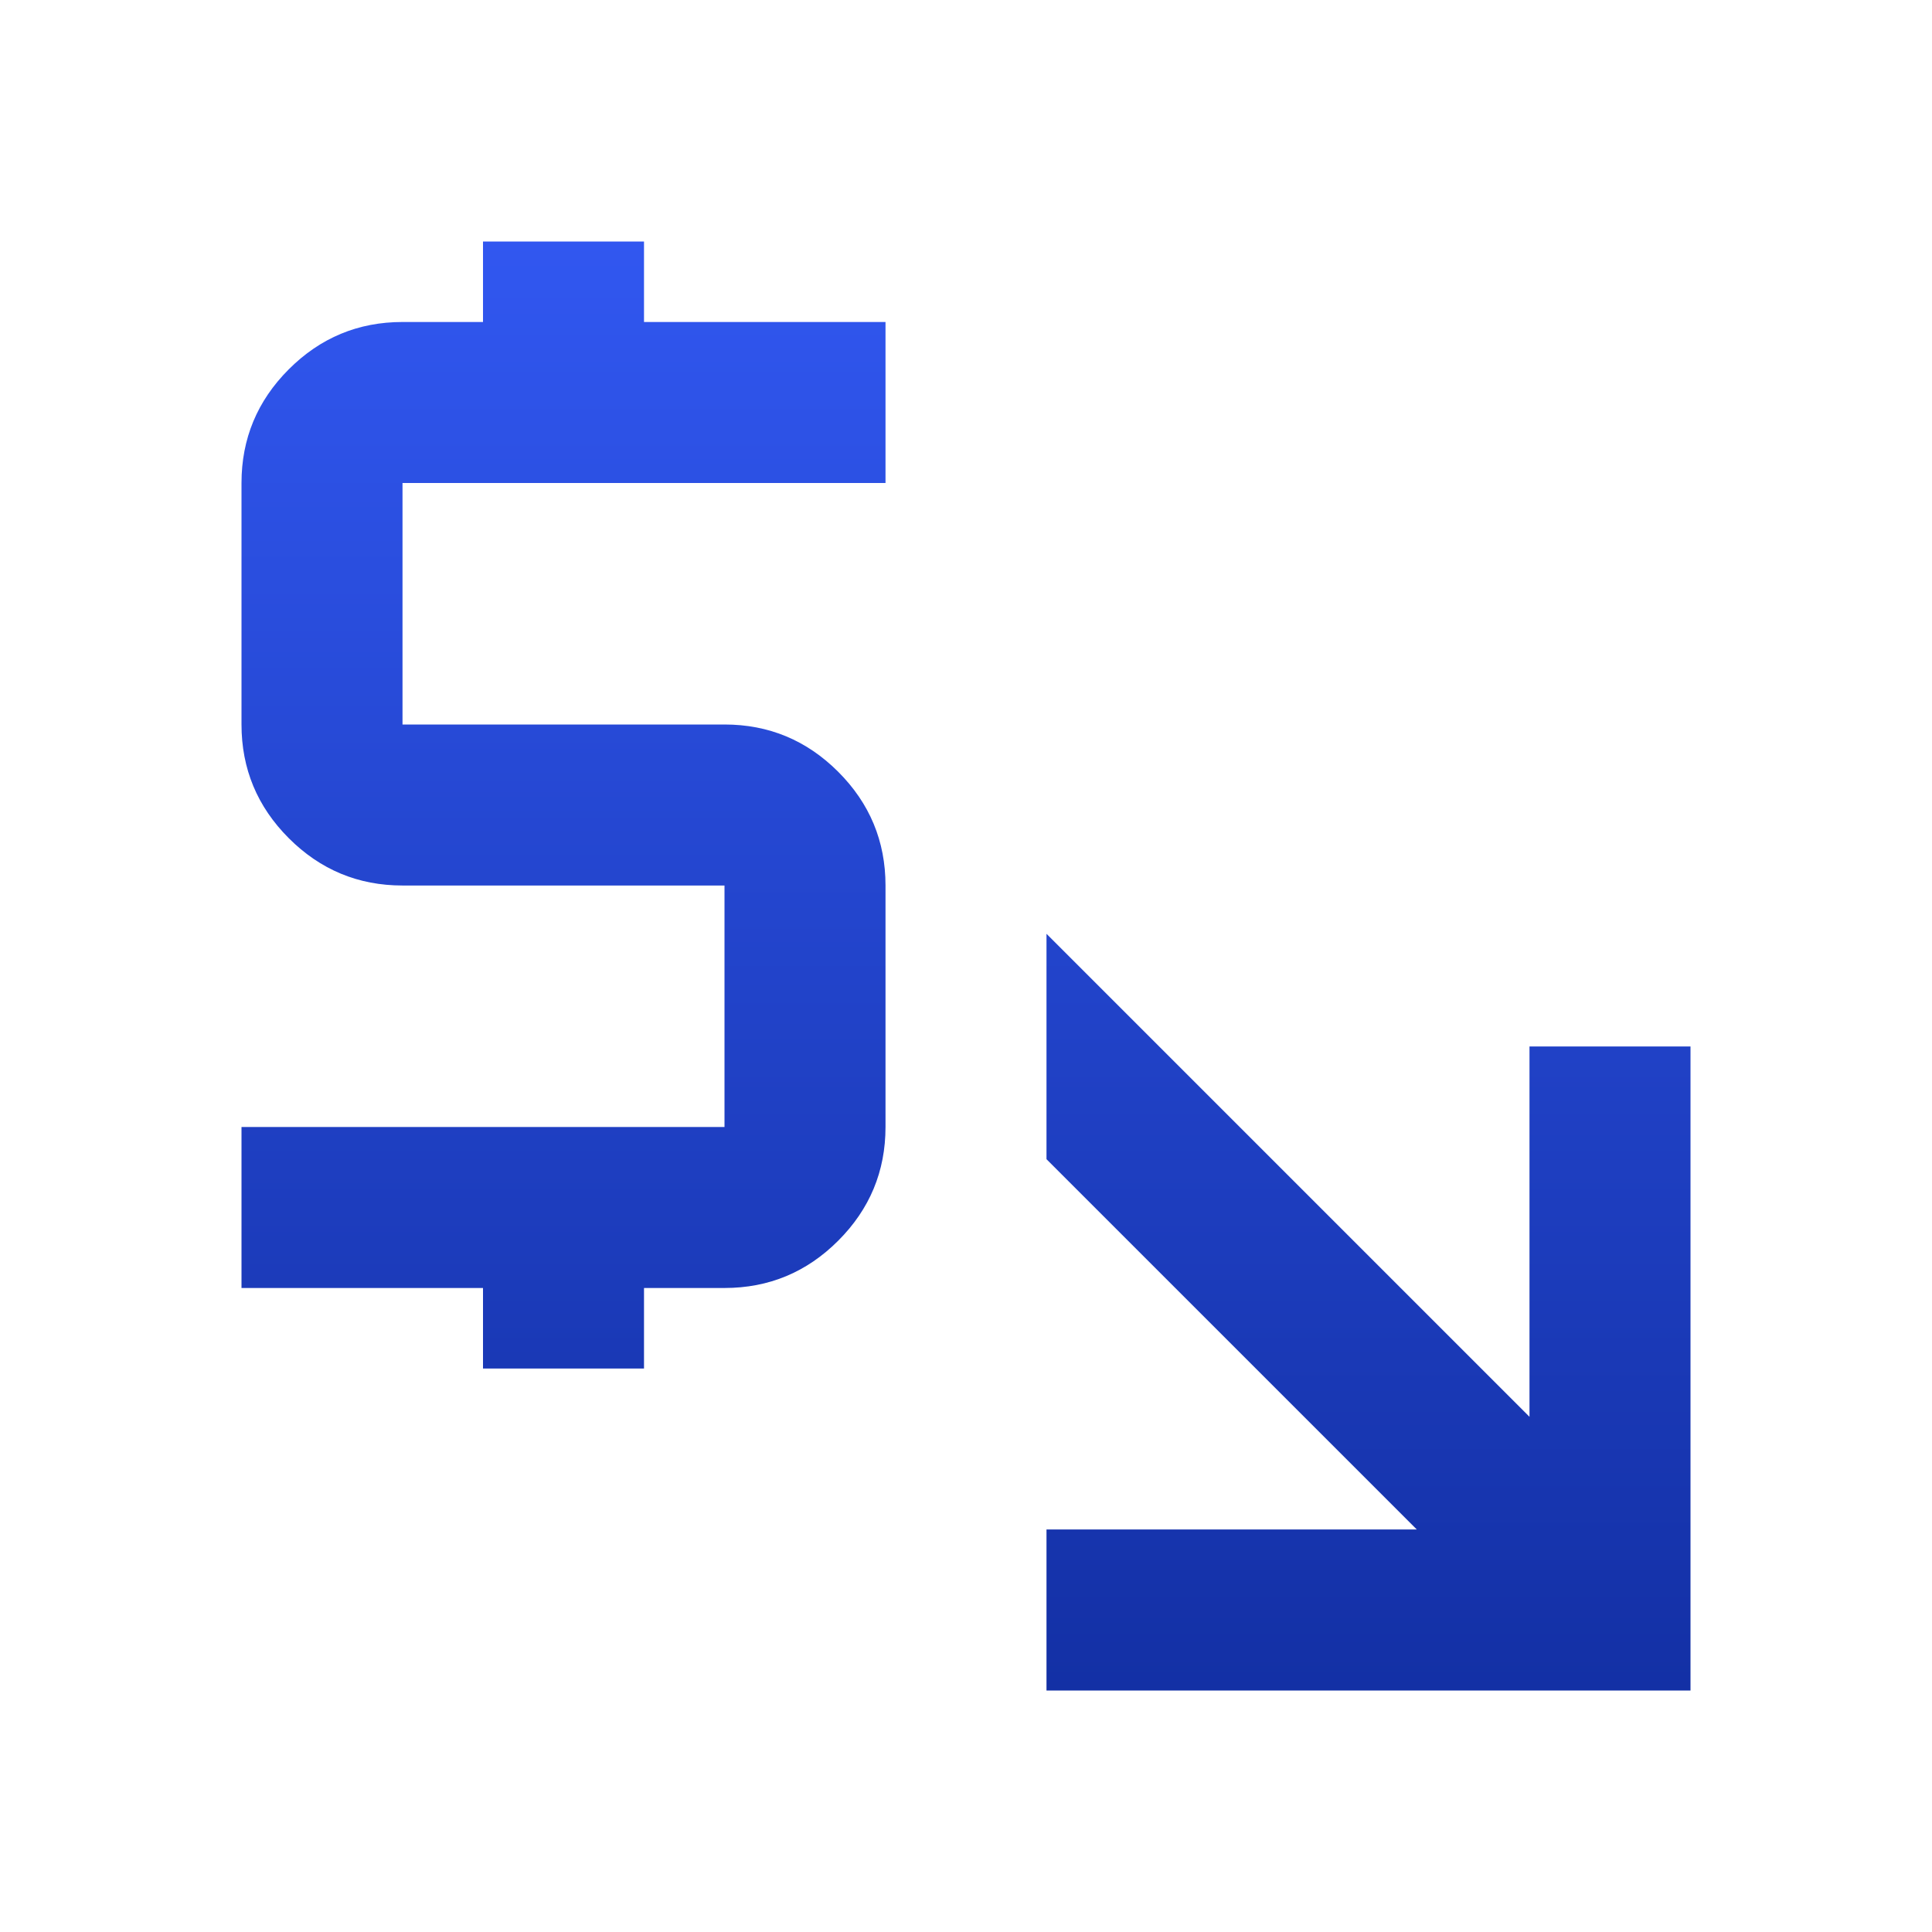 <svg width="80" height="80" viewBox="0 0 80 80" fill="none" xmlns="http://www.w3.org/2000/svg">
<mask id="mask0_3_19" style="mask-type:alpha" maskUnits="userSpaceOnUse" x="0" y="0" width="80" height="80">
<rect width="80" height="80" fill="#D9D9D9"/>
</mask>
<g mask="url(#mask0_3_19)">
<path d="M43.333 70V63.333H58.667L43.333 48V38.667L63.333 58.667V43.333H70V70H43.333ZM20 56.667V53.333H10V46.667H30V36.667H16.667C14.833 36.667 13.264 36.014 11.958 34.708C10.653 33.403 10 31.833 10 30V20C10 18.167 10.653 16.597 11.958 15.292C13.264 13.986 14.833 13.333 16.667 13.333H20V10H26.667V13.333H36.667V20H16.667V30H30C31.833 30 33.403 30.653 34.708 31.958C36.014 33.264 36.667 34.833 36.667 36.667V46.667C36.667 48.5 36.014 50.069 34.708 51.375C33.403 52.681 31.833 53.333 30 53.333H26.667V56.667H20Z" fill="url(#paint0_linear_3_19)"/>
</g>
<defs>
<linearGradient id="paint0_linear_3_19" x1="40" y1="10" x2="40" y2="70" gradientUnits="userSpaceOnUse">
<stop stop-color="#3157F0"/>
<stop offset="1" stop-color="#1330A5"/>
</linearGradient>
</defs>
</svg>
